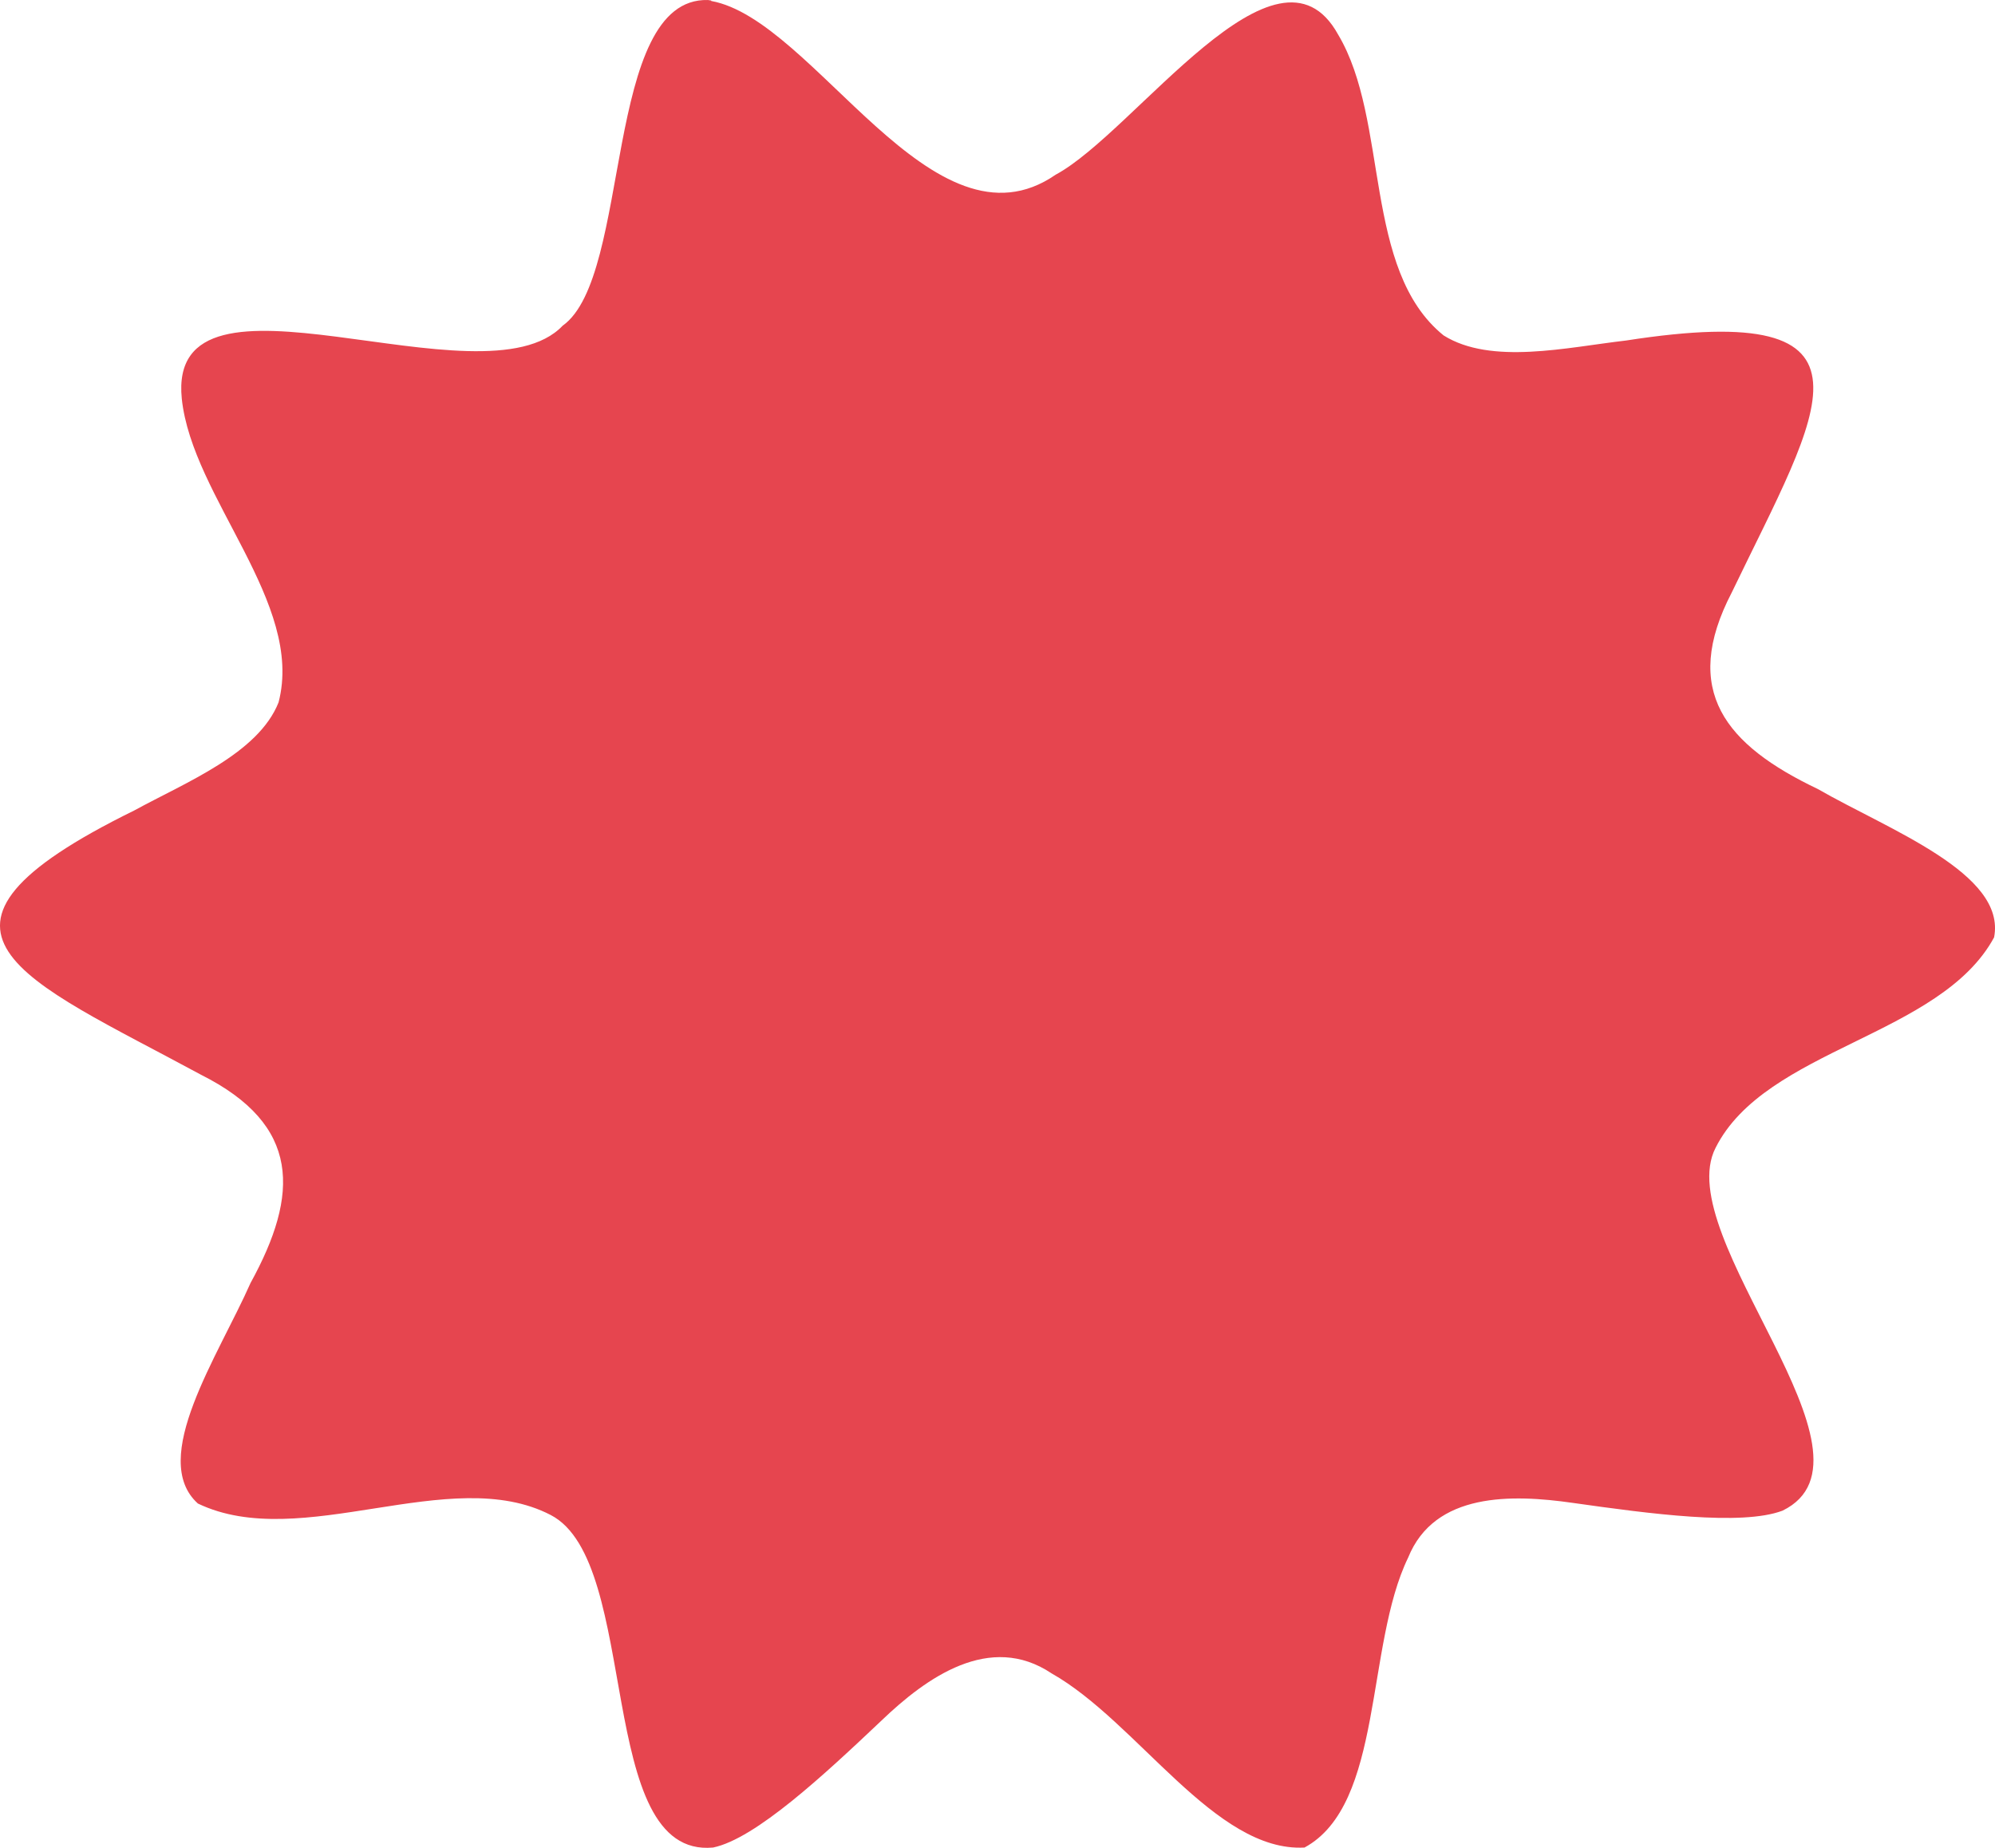 <svg width="95" height="88" viewBox="0 0 95 88" fill="none" xmlns="http://www.w3.org/2000/svg">
<path d="M33.87 0.047C38.798 0.942 44.422 12.362 50.272 8.318C54.044 6.292 60.808 -3.641 63.721 1.648C66.166 5.745 64.877 12.848 68.743 15.974C71.008 17.393 74.609 16.543 77.429 16.217C90.285 14.221 86.645 19.525 82.466 28.214C80.03 32.896 82.17 35.483 86.567 37.578C89.925 39.513 95.557 41.592 94.956 44.642C92.401 49.362 84.068 49.931 81.693 54.666C79.514 58.908 90.129 69.387 84.88 71.944C82.927 72.68 78.538 72.089 74.898 71.573C71.985 71.155 68.314 71.064 67.056 74.175C65.01 78.387 65.893 85.937 62.12 87.986C57.863 88.221 54.169 82.006 50.076 79.692C47.139 77.727 44.117 79.882 41.961 81.953C39.259 84.51 35.978 87.569 33.955 87.986C28.308 88.509 30.55 74.388 26.223 72.149C21.435 69.668 14.343 73.963 9.423 71.603C7.064 69.471 10.399 64.569 11.93 61.101C14.257 56.867 14.335 53.574 9.571 51.183C1.081 46.585 -5.324 44.354 6.384 38.602C8.852 37.251 12.297 35.893 13.265 33.45C14.499 28.715 9.157 23.706 8.657 18.994C7.915 11.763 23.005 19.495 26.793 15.511C30.105 13.159 28.699 -0.136 33.713 0.001L33.862 0.024L33.87 0.047Z" fill="#E6454F"/>
</svg>
